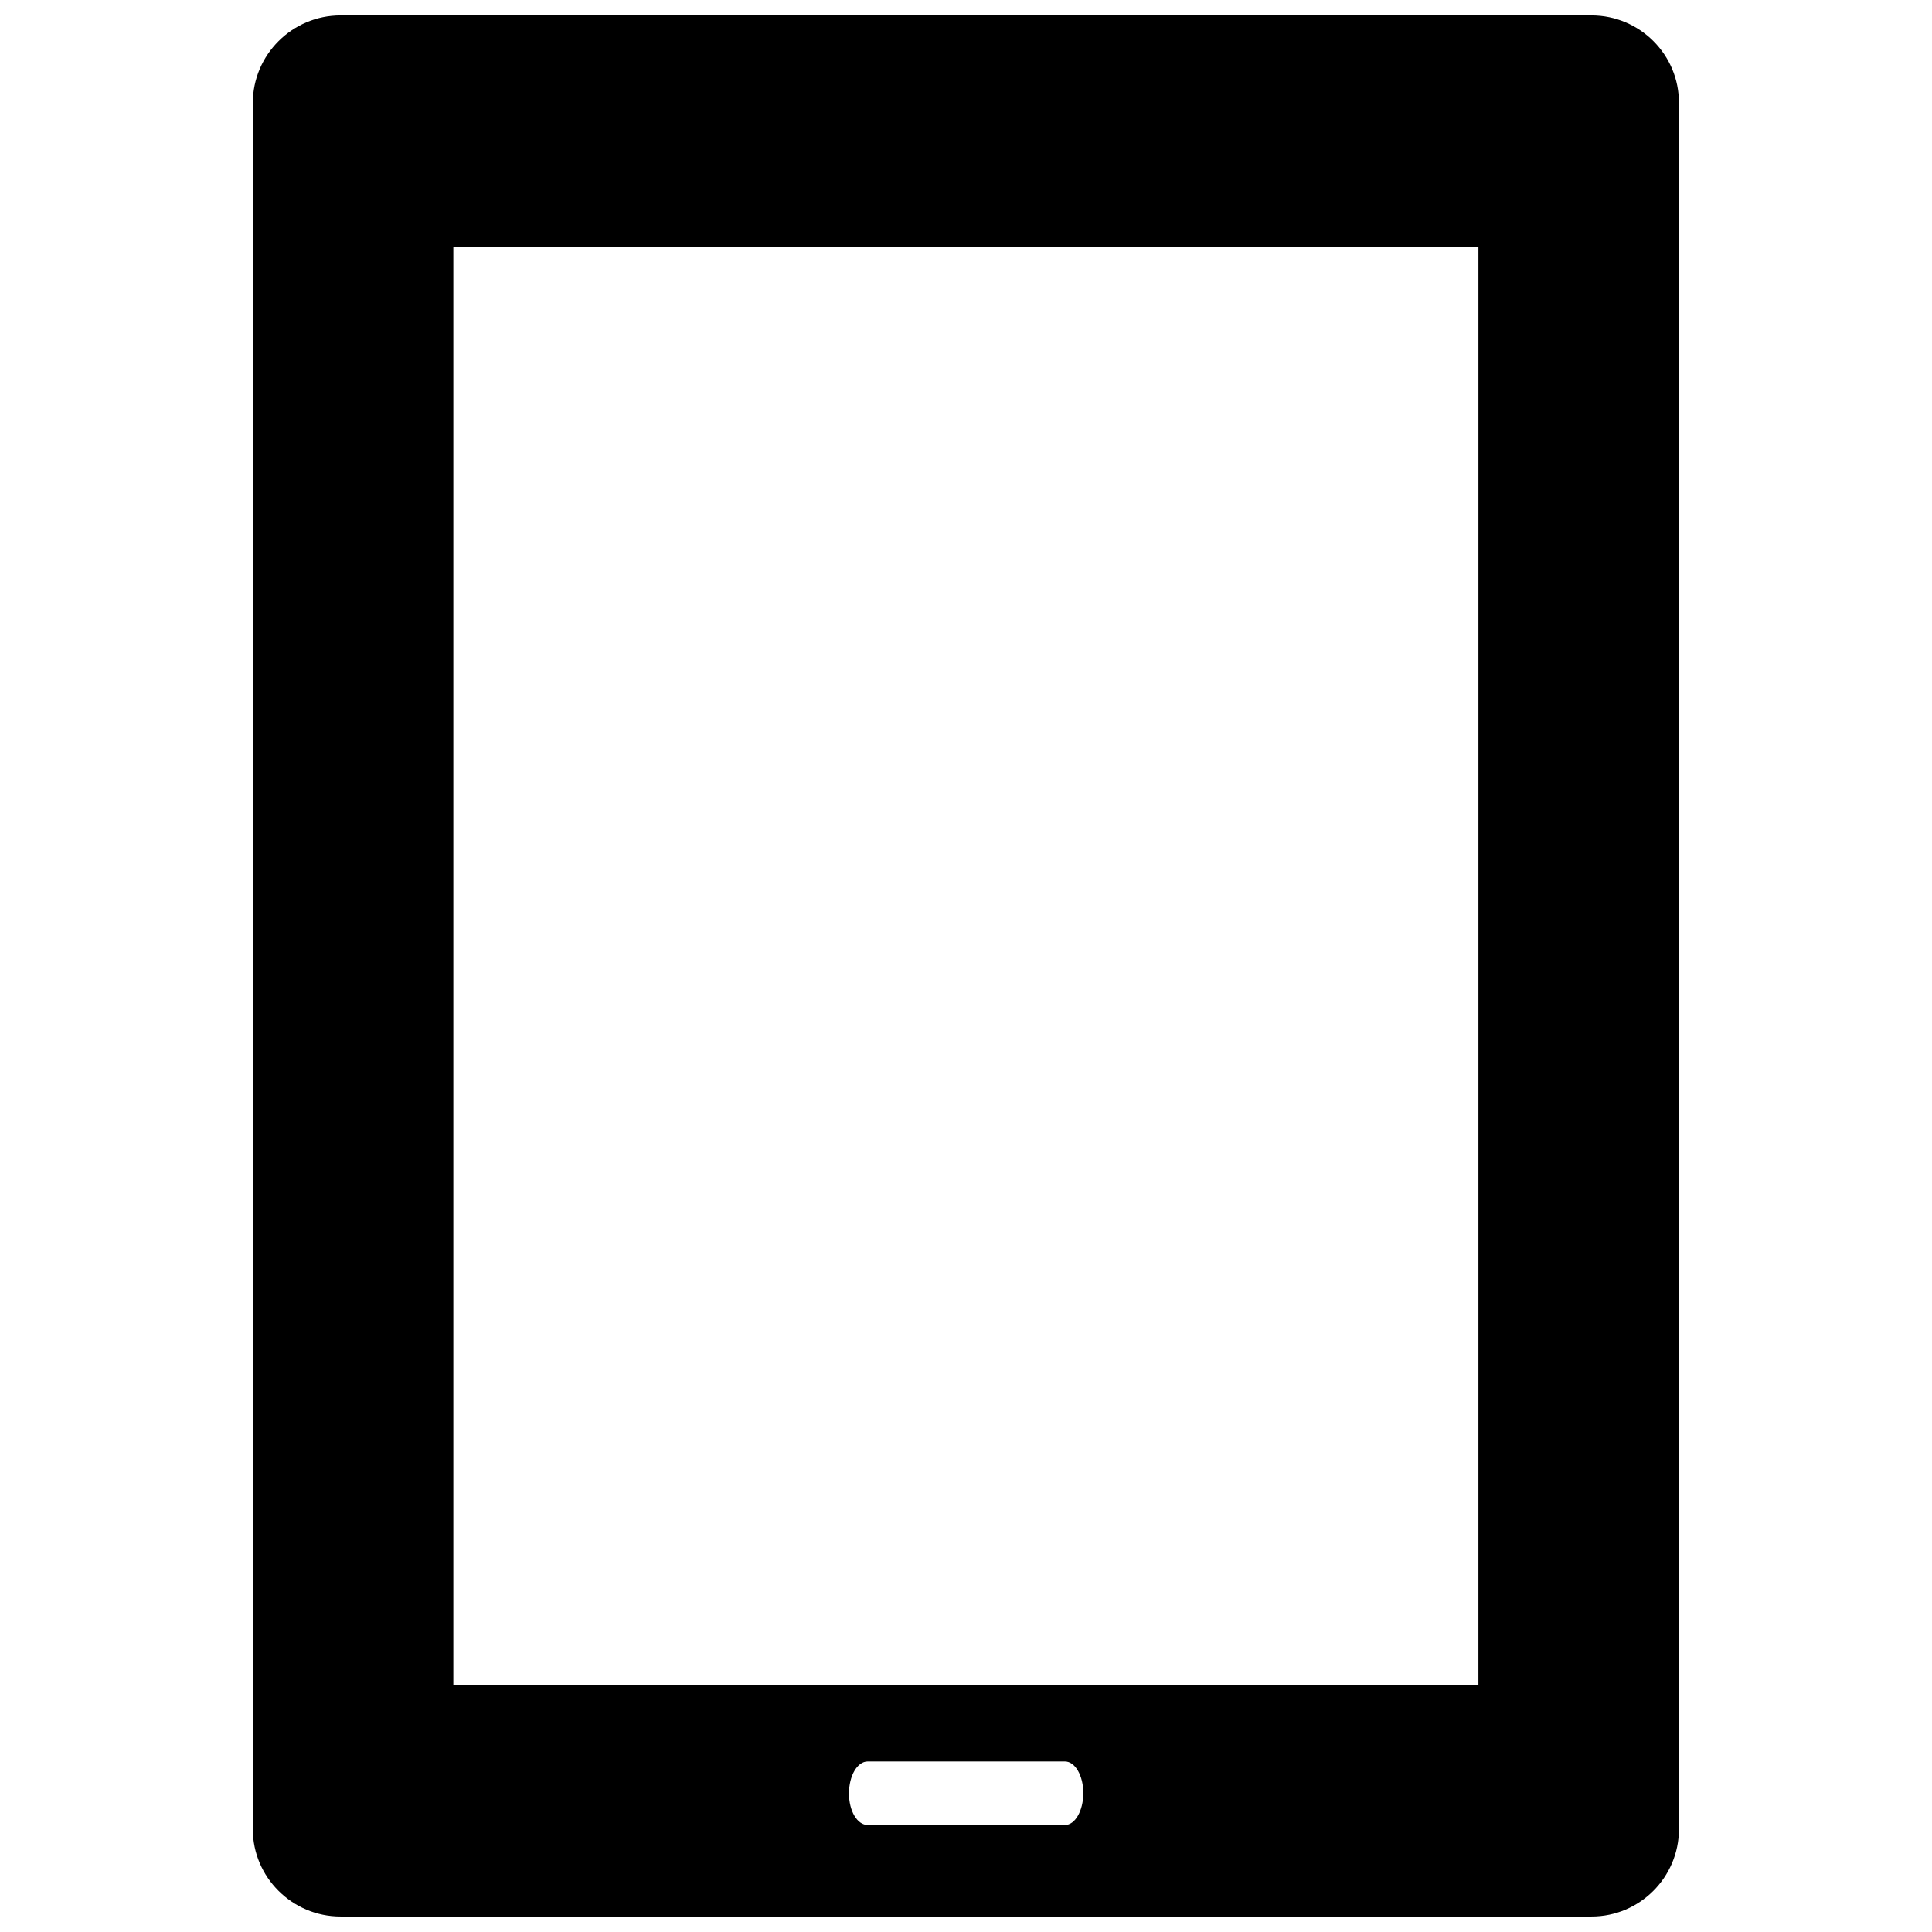 <?xml version="1.0" encoding="UTF-8"?>
<!-- Uploaded to: ICON Repo, www.iconrepo.com, Generator: ICON Repo Mixer Tools -->
<svg width="800px" height="800px" version="1.1" viewBox="144 144 512 512" xmlns="http://www.w3.org/2000/svg">
 <defs>
  <clipPath id="a">
   <path d="m210 148.09h379v503.81h-379z"/>
  </clipPath>
 </defs>
 <g clip-path="url(#a)">
  <path d="m565.79 148.09h-331.57c-12.754 0-23.223 10.391-23.223 23.223v457.44c0 12.754 10.469 23.145 23.223 23.145h331.57c12.754 0 23.145-10.391 23.145-23.145l-0.004-457.44c0.078-12.832-10.391-23.223-23.141-23.223zm-139.57 479.56h-52.27c-2.754 0-4.961-3.699-4.961-8.344 0-4.723 2.203-8.5 4.961-8.5h52.27c2.676 0 4.879 3.699 4.879 8.5-0.074 4.644-2.199 8.344-4.879 8.344zm109.66-37.156h-271.74v-381h271.66l-0.004 381z"/>
 </g>
</svg>